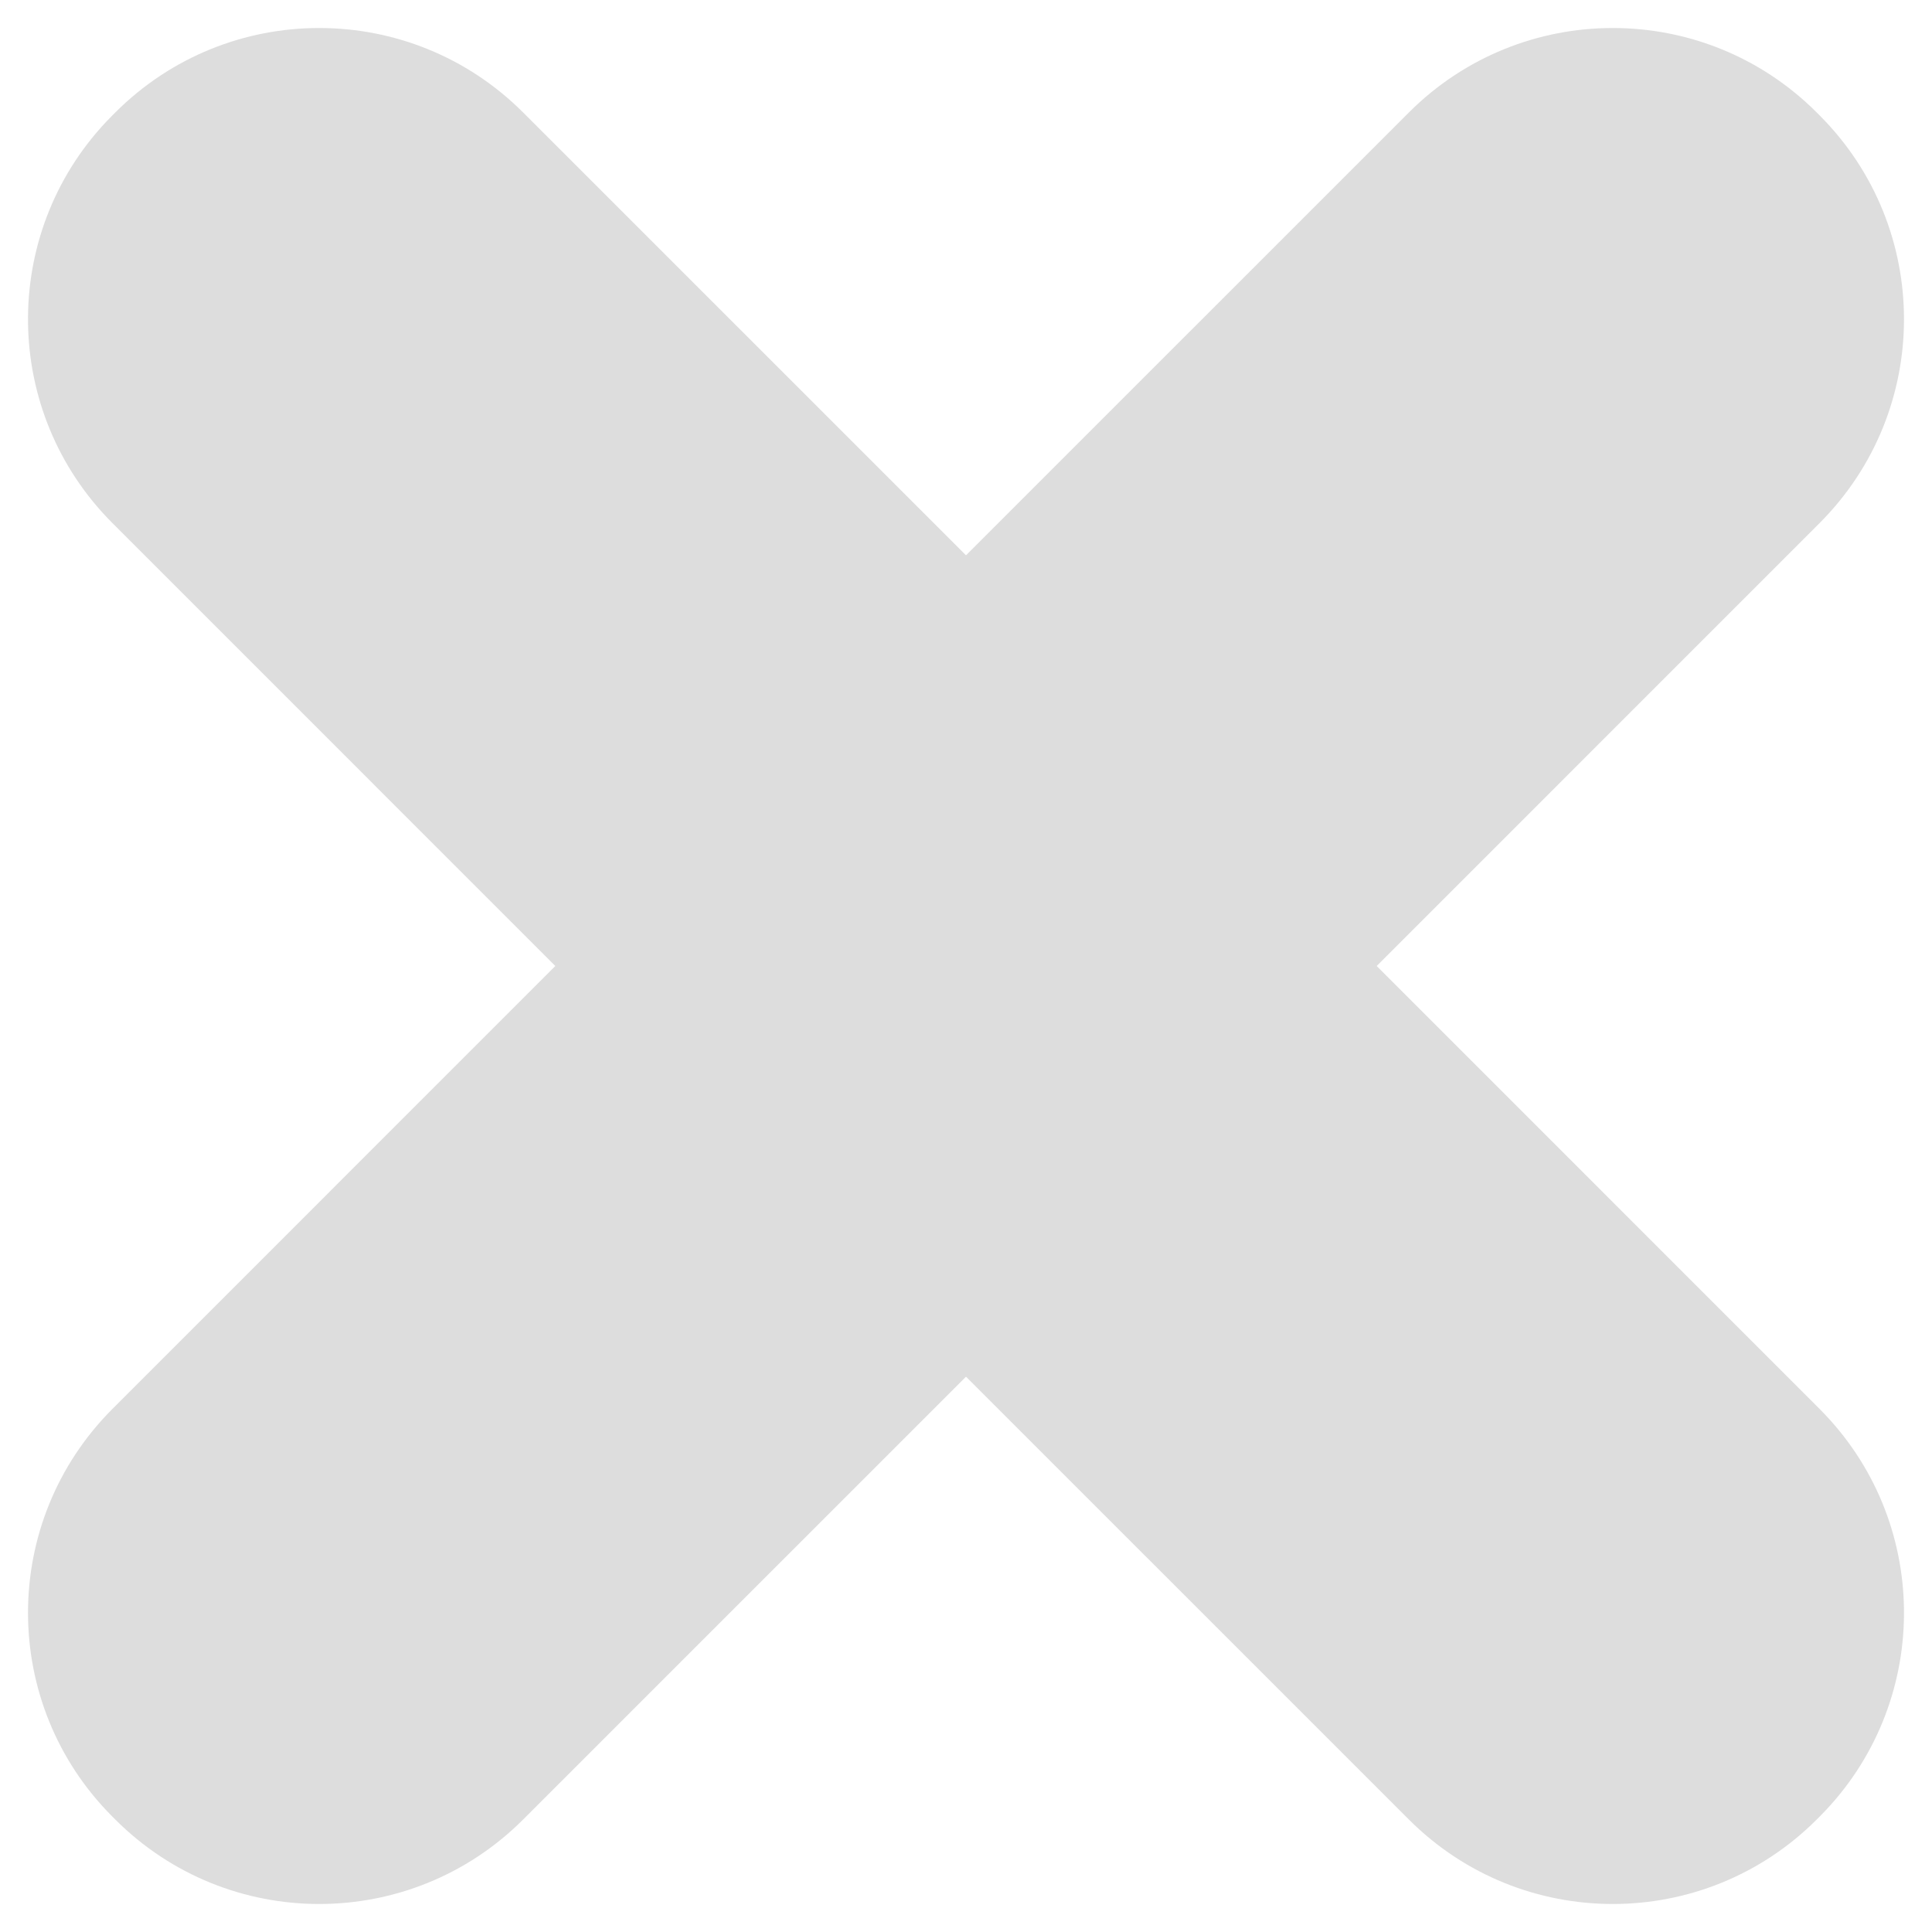<?xml version="1.0" encoding="UTF-8"?>
<svg width="67px" height="67px" viewBox="0 0 67 67" version="1.1" xmlns="http://www.w3.org/2000/svg" xmlns:xlink="http://www.w3.org/1999/xlink">
    <title>x-shape</title>
    <g id="collabs" stroke="none" stroke-width="1" fill="none" fill-rule="evenodd">
        <g id="Desktop-HD" transform="translate(-687, -225)" fill="#DDDDDD">
            <g id="Snowflake_Logo.svg-+-Rectangle-Copy-+-Combined-Shape-+-serviceup-/-logo--Mask" transform="translate(1, 70)">
                <path d="M689.999,158.9 C693.904,154.995 700.236,154.995 704.141,158.9 L704.141,158.9 L719.5,174.258 L734.859,158.9 C738.764,154.995 745.096,154.995 749.001,158.9 L749.1,158.999 C753.005,162.904 753.005,169.236 749.1,173.141 L733.742,188.5 L749.1,203.859 C752.934,207.693 753.004,213.866 749.309,217.786 L749.1,218.001 L749.001,218.1 C745.096,222.005 738.764,222.005 734.859,218.1 L734.859,218.1 L719.5,202.742 L704.141,218.1 C700.236,222.005 693.904,222.005 689.999,218.1 L689.9,218.001 C685.995,214.096 685.995,207.764 689.9,203.859 L705.258,188.5 L689.9,173.141 C686.066,169.307 685.996,163.134 689.691,159.214 L689.9,158.999 Z" id="x-shape"></path>
            </g>
        </g>
    </g>
</svg>